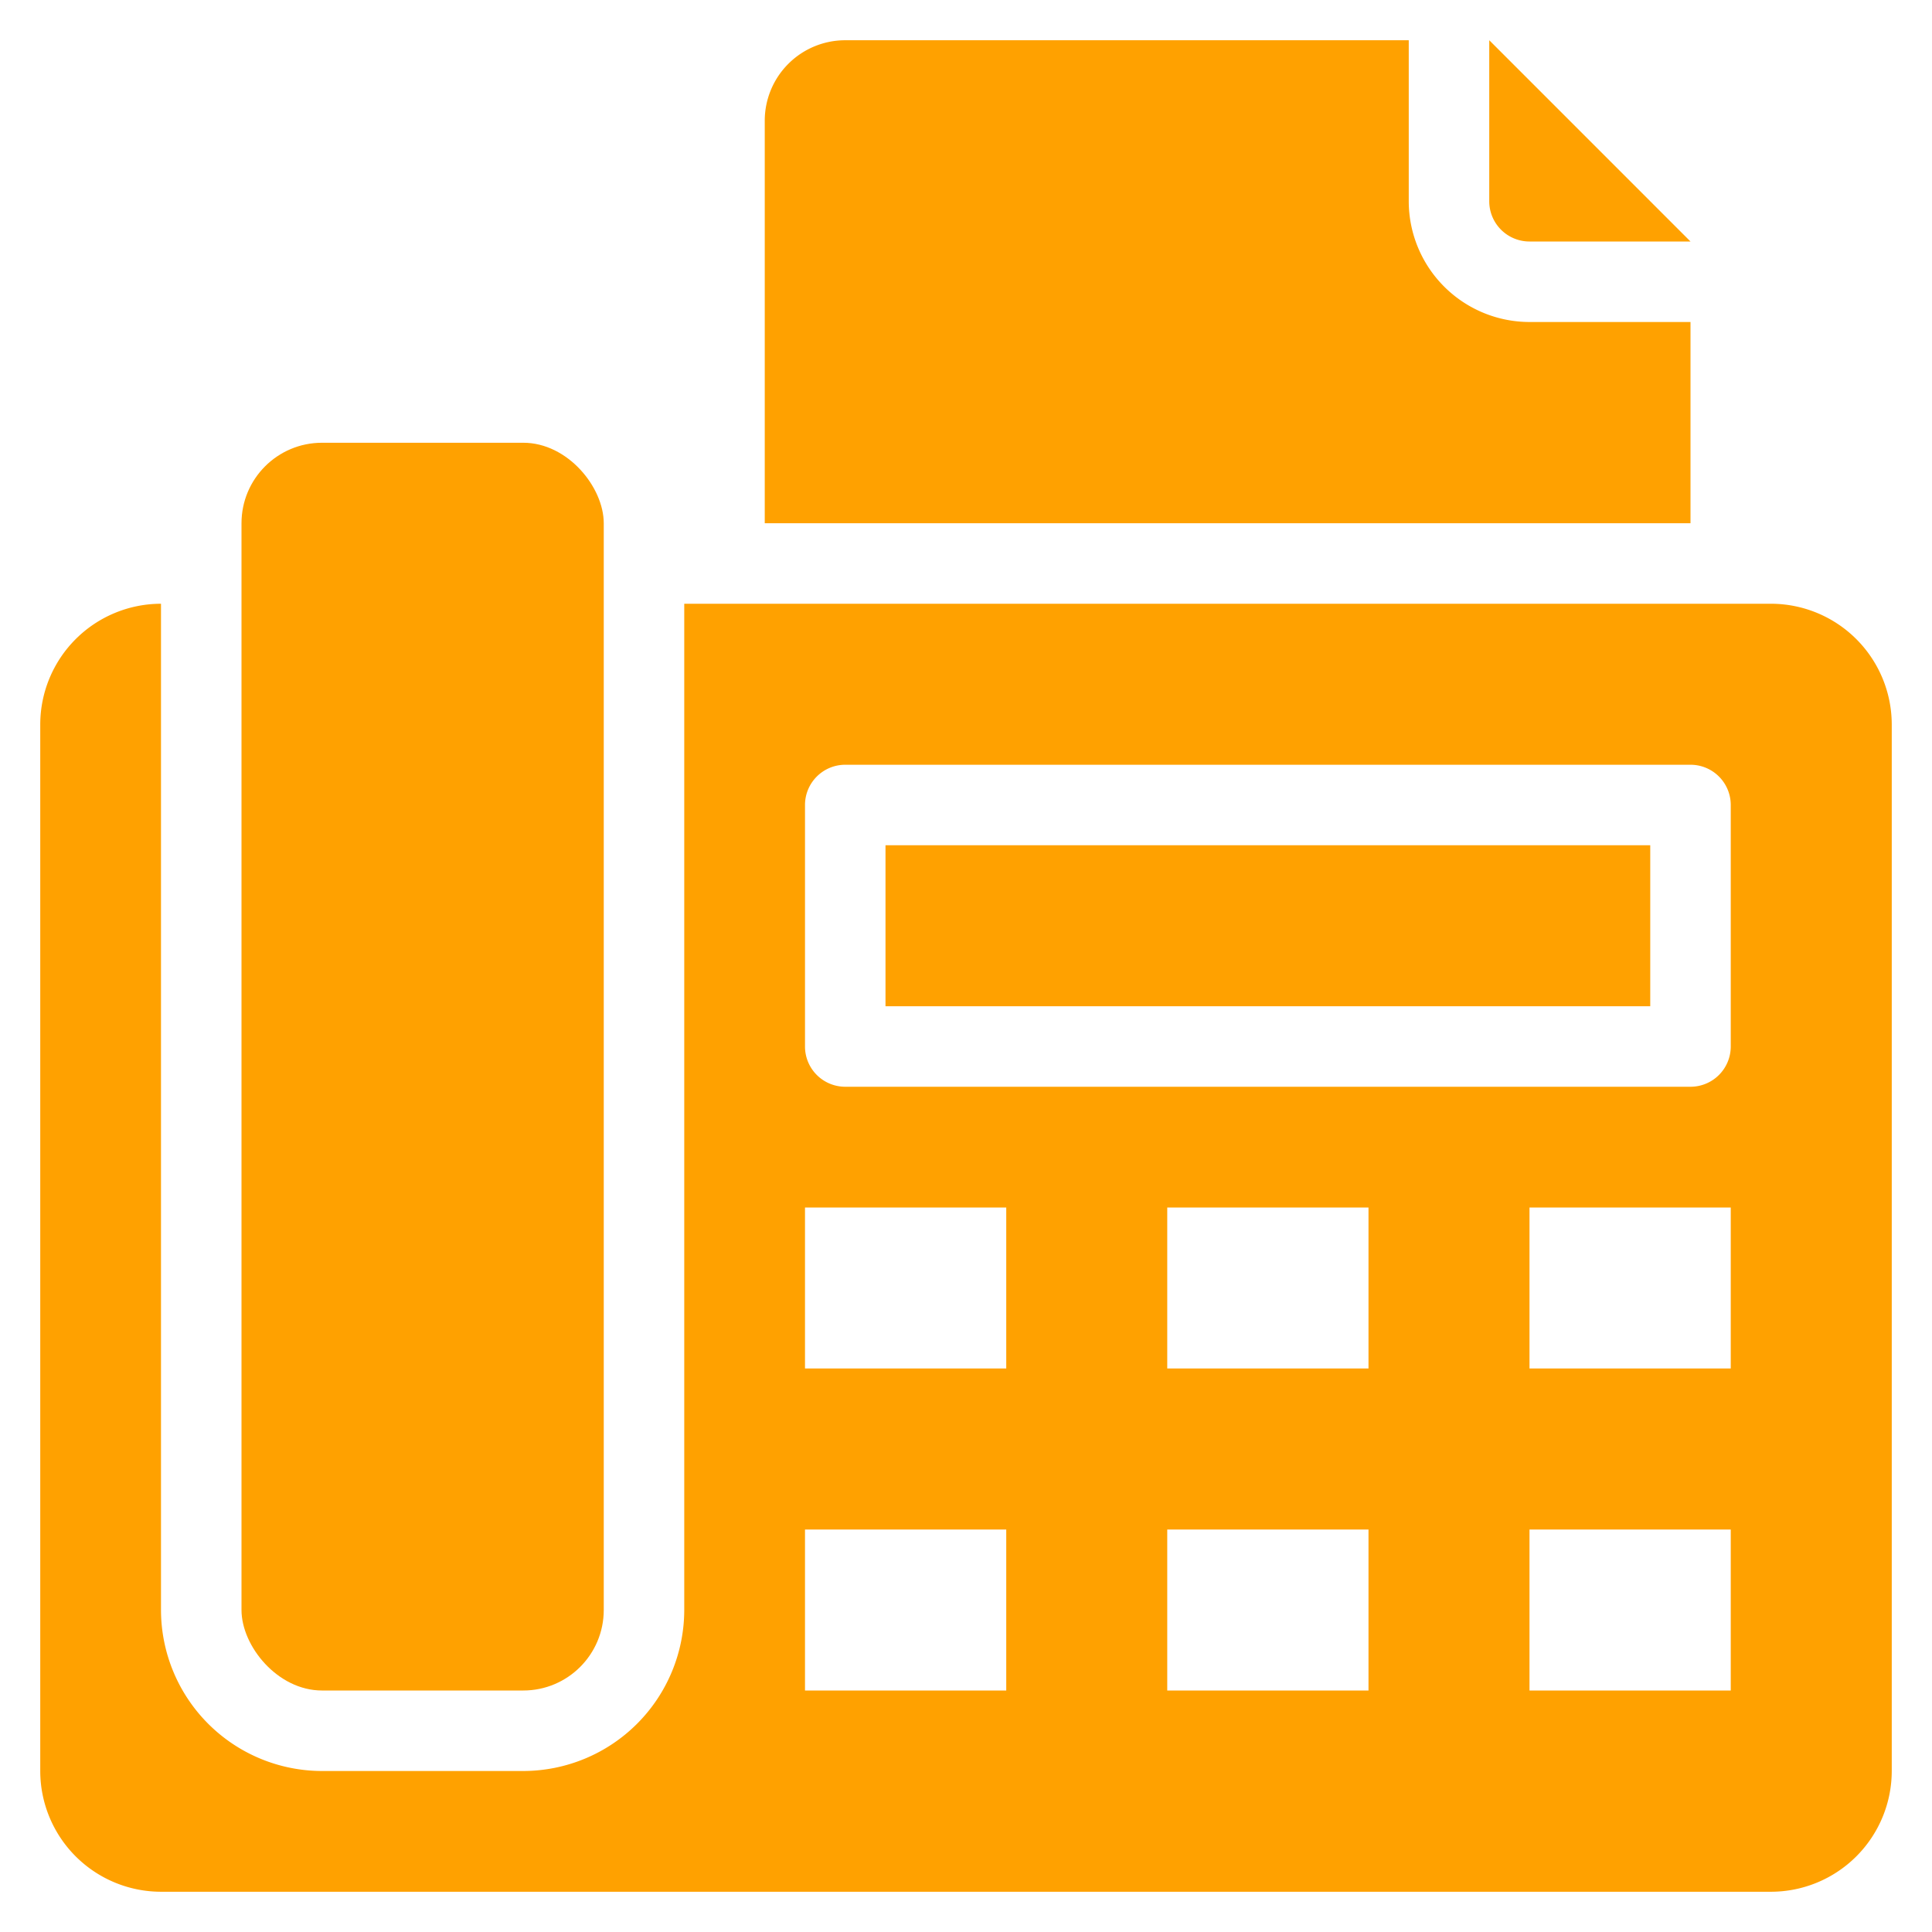 <?xml version="1.0" encoding="UTF-8"?> <svg xmlns="http://www.w3.org/2000/svg" xmlns:xlink="http://www.w3.org/1999/xlink" version="1.1" width="512" height="512" x="0" y="0" viewBox="0 0 48 48" style="enable-background:new 0 0 512 512" xml:space="preserve" class=""><g><path d="M42 8h-4a3.003 3.003 0 0 1-3-3V1H21a2 2 0 0 0-2 2v10h23z" fill="#ffa100" opacity="1" data-original="#000000" class=""></path><path d="M38 6h4l-5-5v4a1 1 0 0 0 1 1z" fill="#ffa100" opacity="1" data-original="#000000" class=""></path><rect width="9" height="31" x="6" y="11" rx="2" fill="#ffa100" opacity="1" data-original="#000000" class=""></rect><path d="M22 21h19v4H22z" fill="#ffa100" opacity="1" data-original="#000000" class=""></path><path d="M44 15H17v25a4.005 4.005 0 0 1-4 4H8a4.005 4.005 0 0 1-4-4V15a3.003 3.003 0 0 0-3 3v26a3.003 3.003 0 0 0 3 3h40a3.003 3.003 0 0 0 3-3V18a3.003 3.003 0 0 0-3-3zM25 42h-5v-4h5zm0-8h-5v-4h5zm9 8h-5v-4h5zm0-8h-5v-4h5zm9 8h-5v-4h5zm0-8h-5v-4h5zm0-8a1 1 0 0 1-1 1H21a1 1 0 0 1-1-1v-6a1 1 0 0 1 1-1h21a1 1 0 0 1 1 1z" fill="#ffa100" opacity="1" data-original="#000000" class=""></path></g></svg> 
